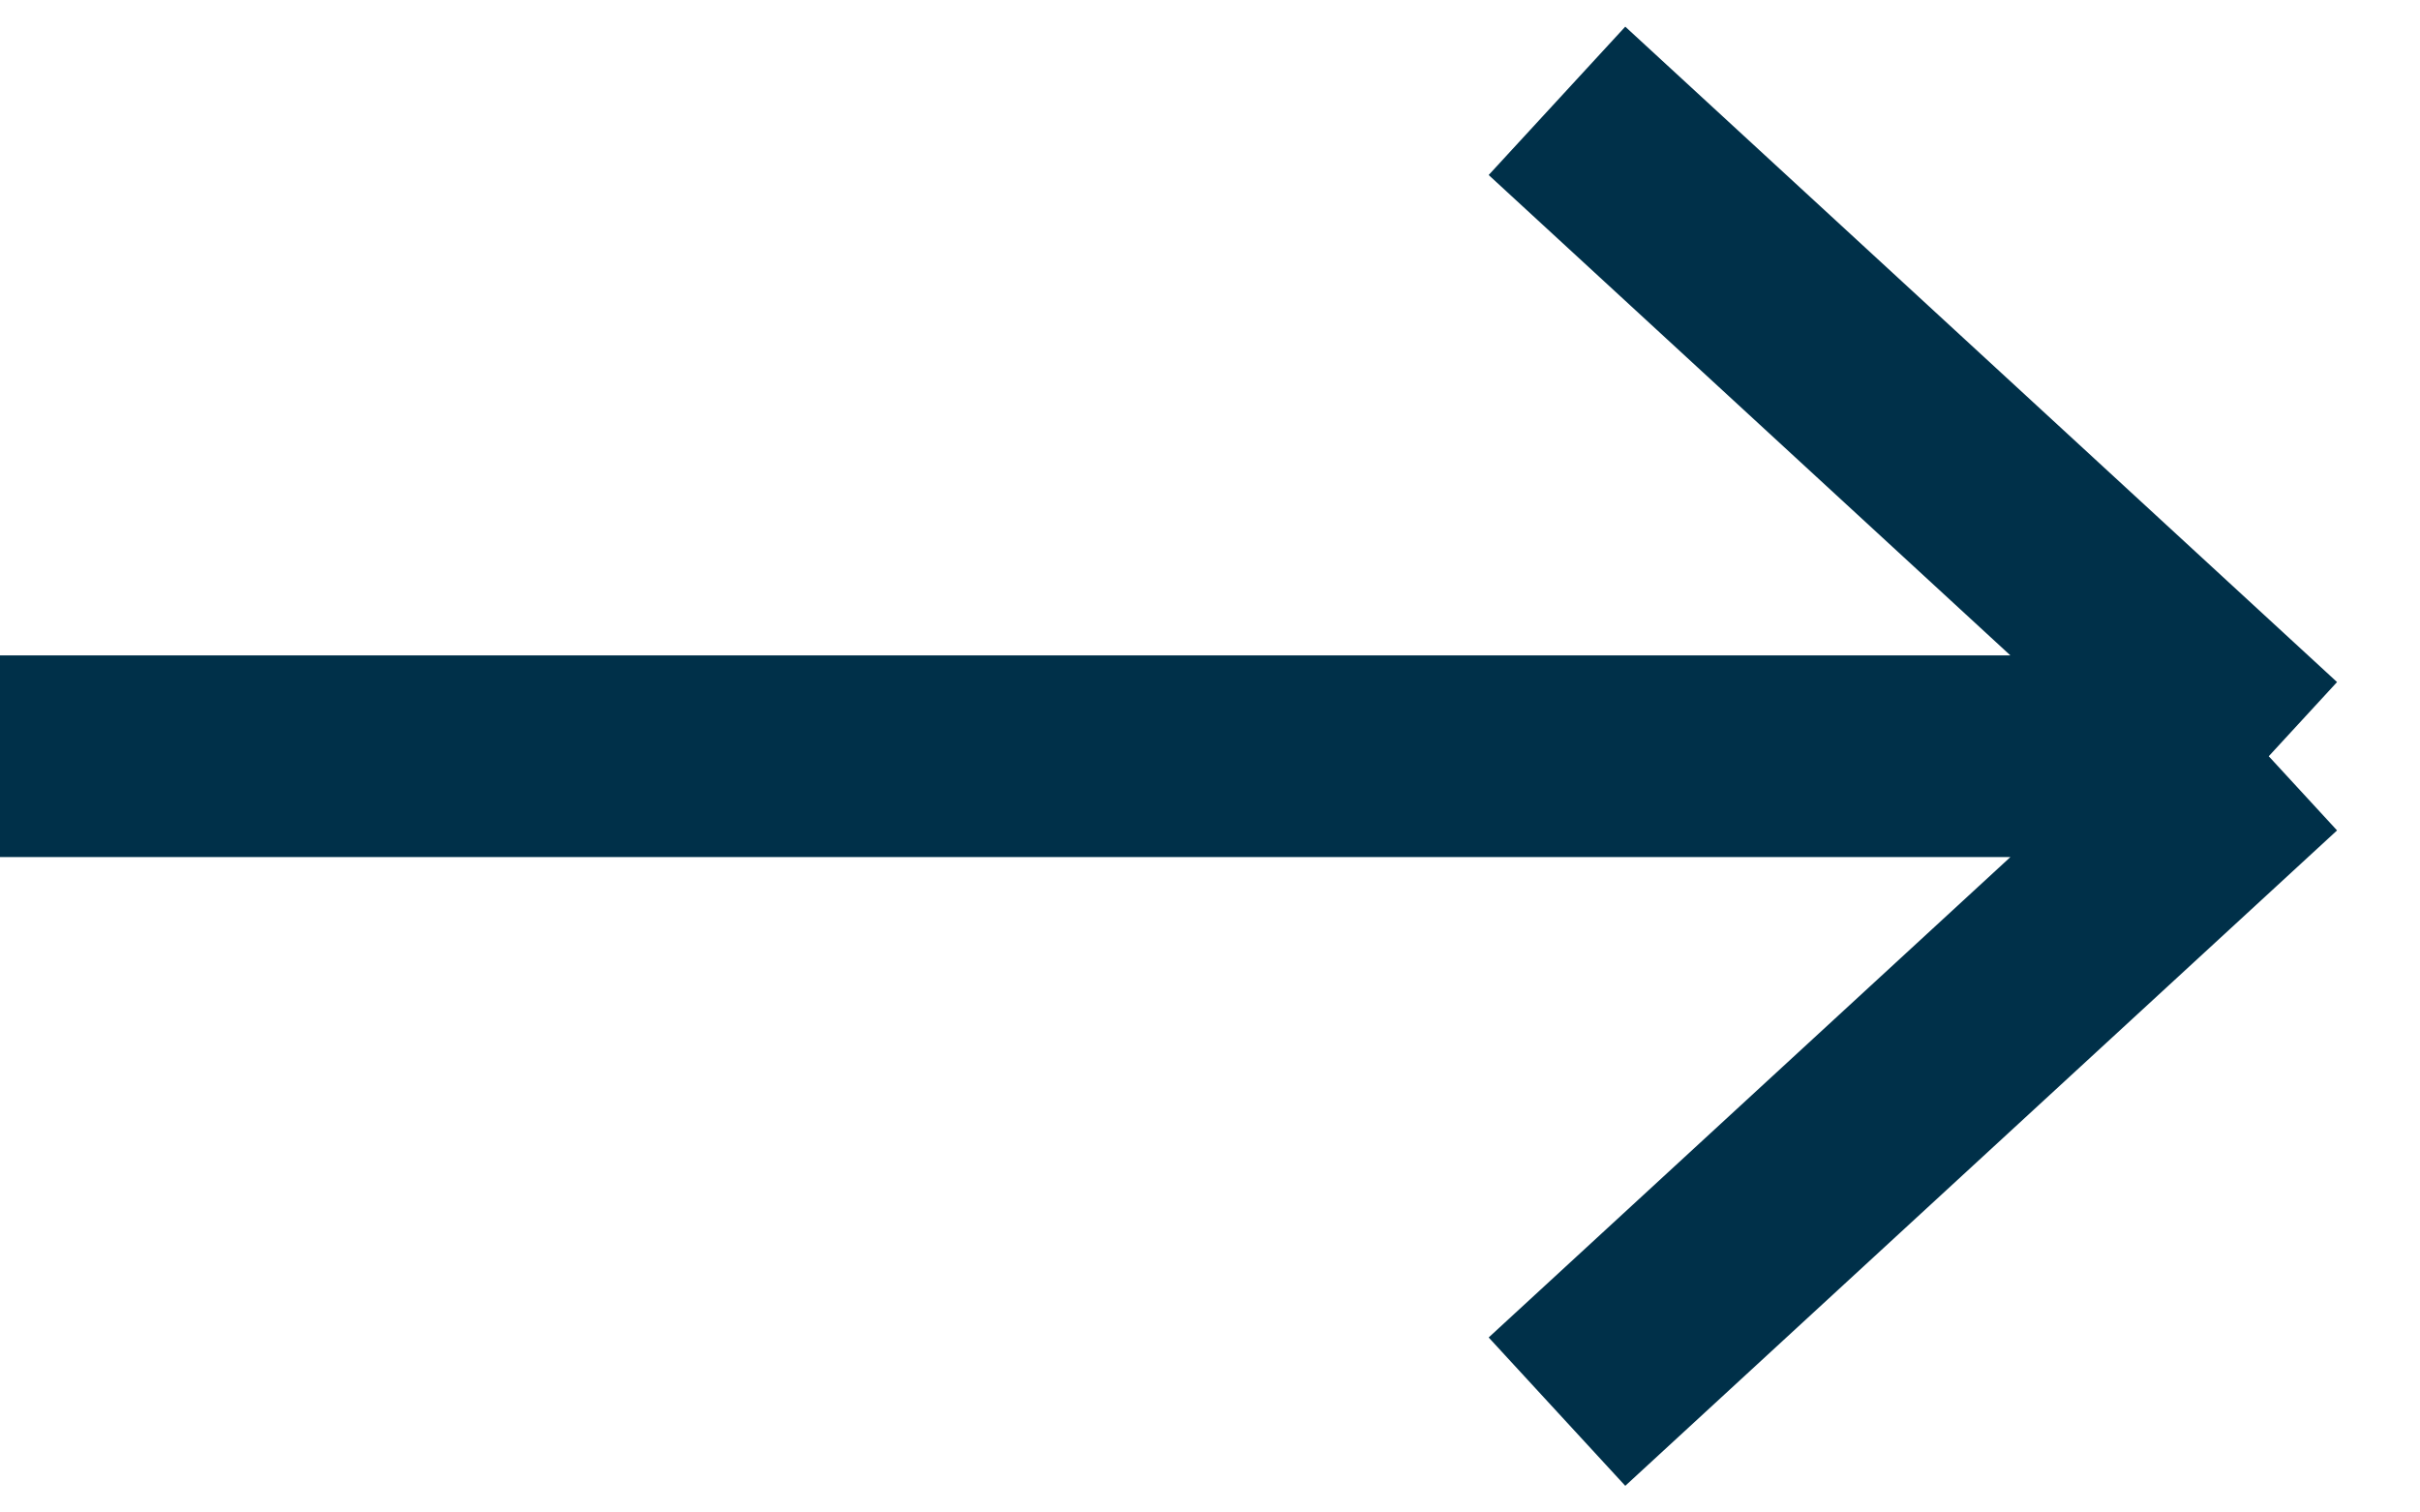 <svg width="24" height="15" viewBox="0 0 24 15" fill="none" xmlns="http://www.w3.org/2000/svg">
<path d="M15.441 14L22.5 7.5M22.5 7.5L15.441 1M22.5 7.5L-2.02607e-07 7.5" stroke="#003049" stroke-width="2"/>
</svg>
